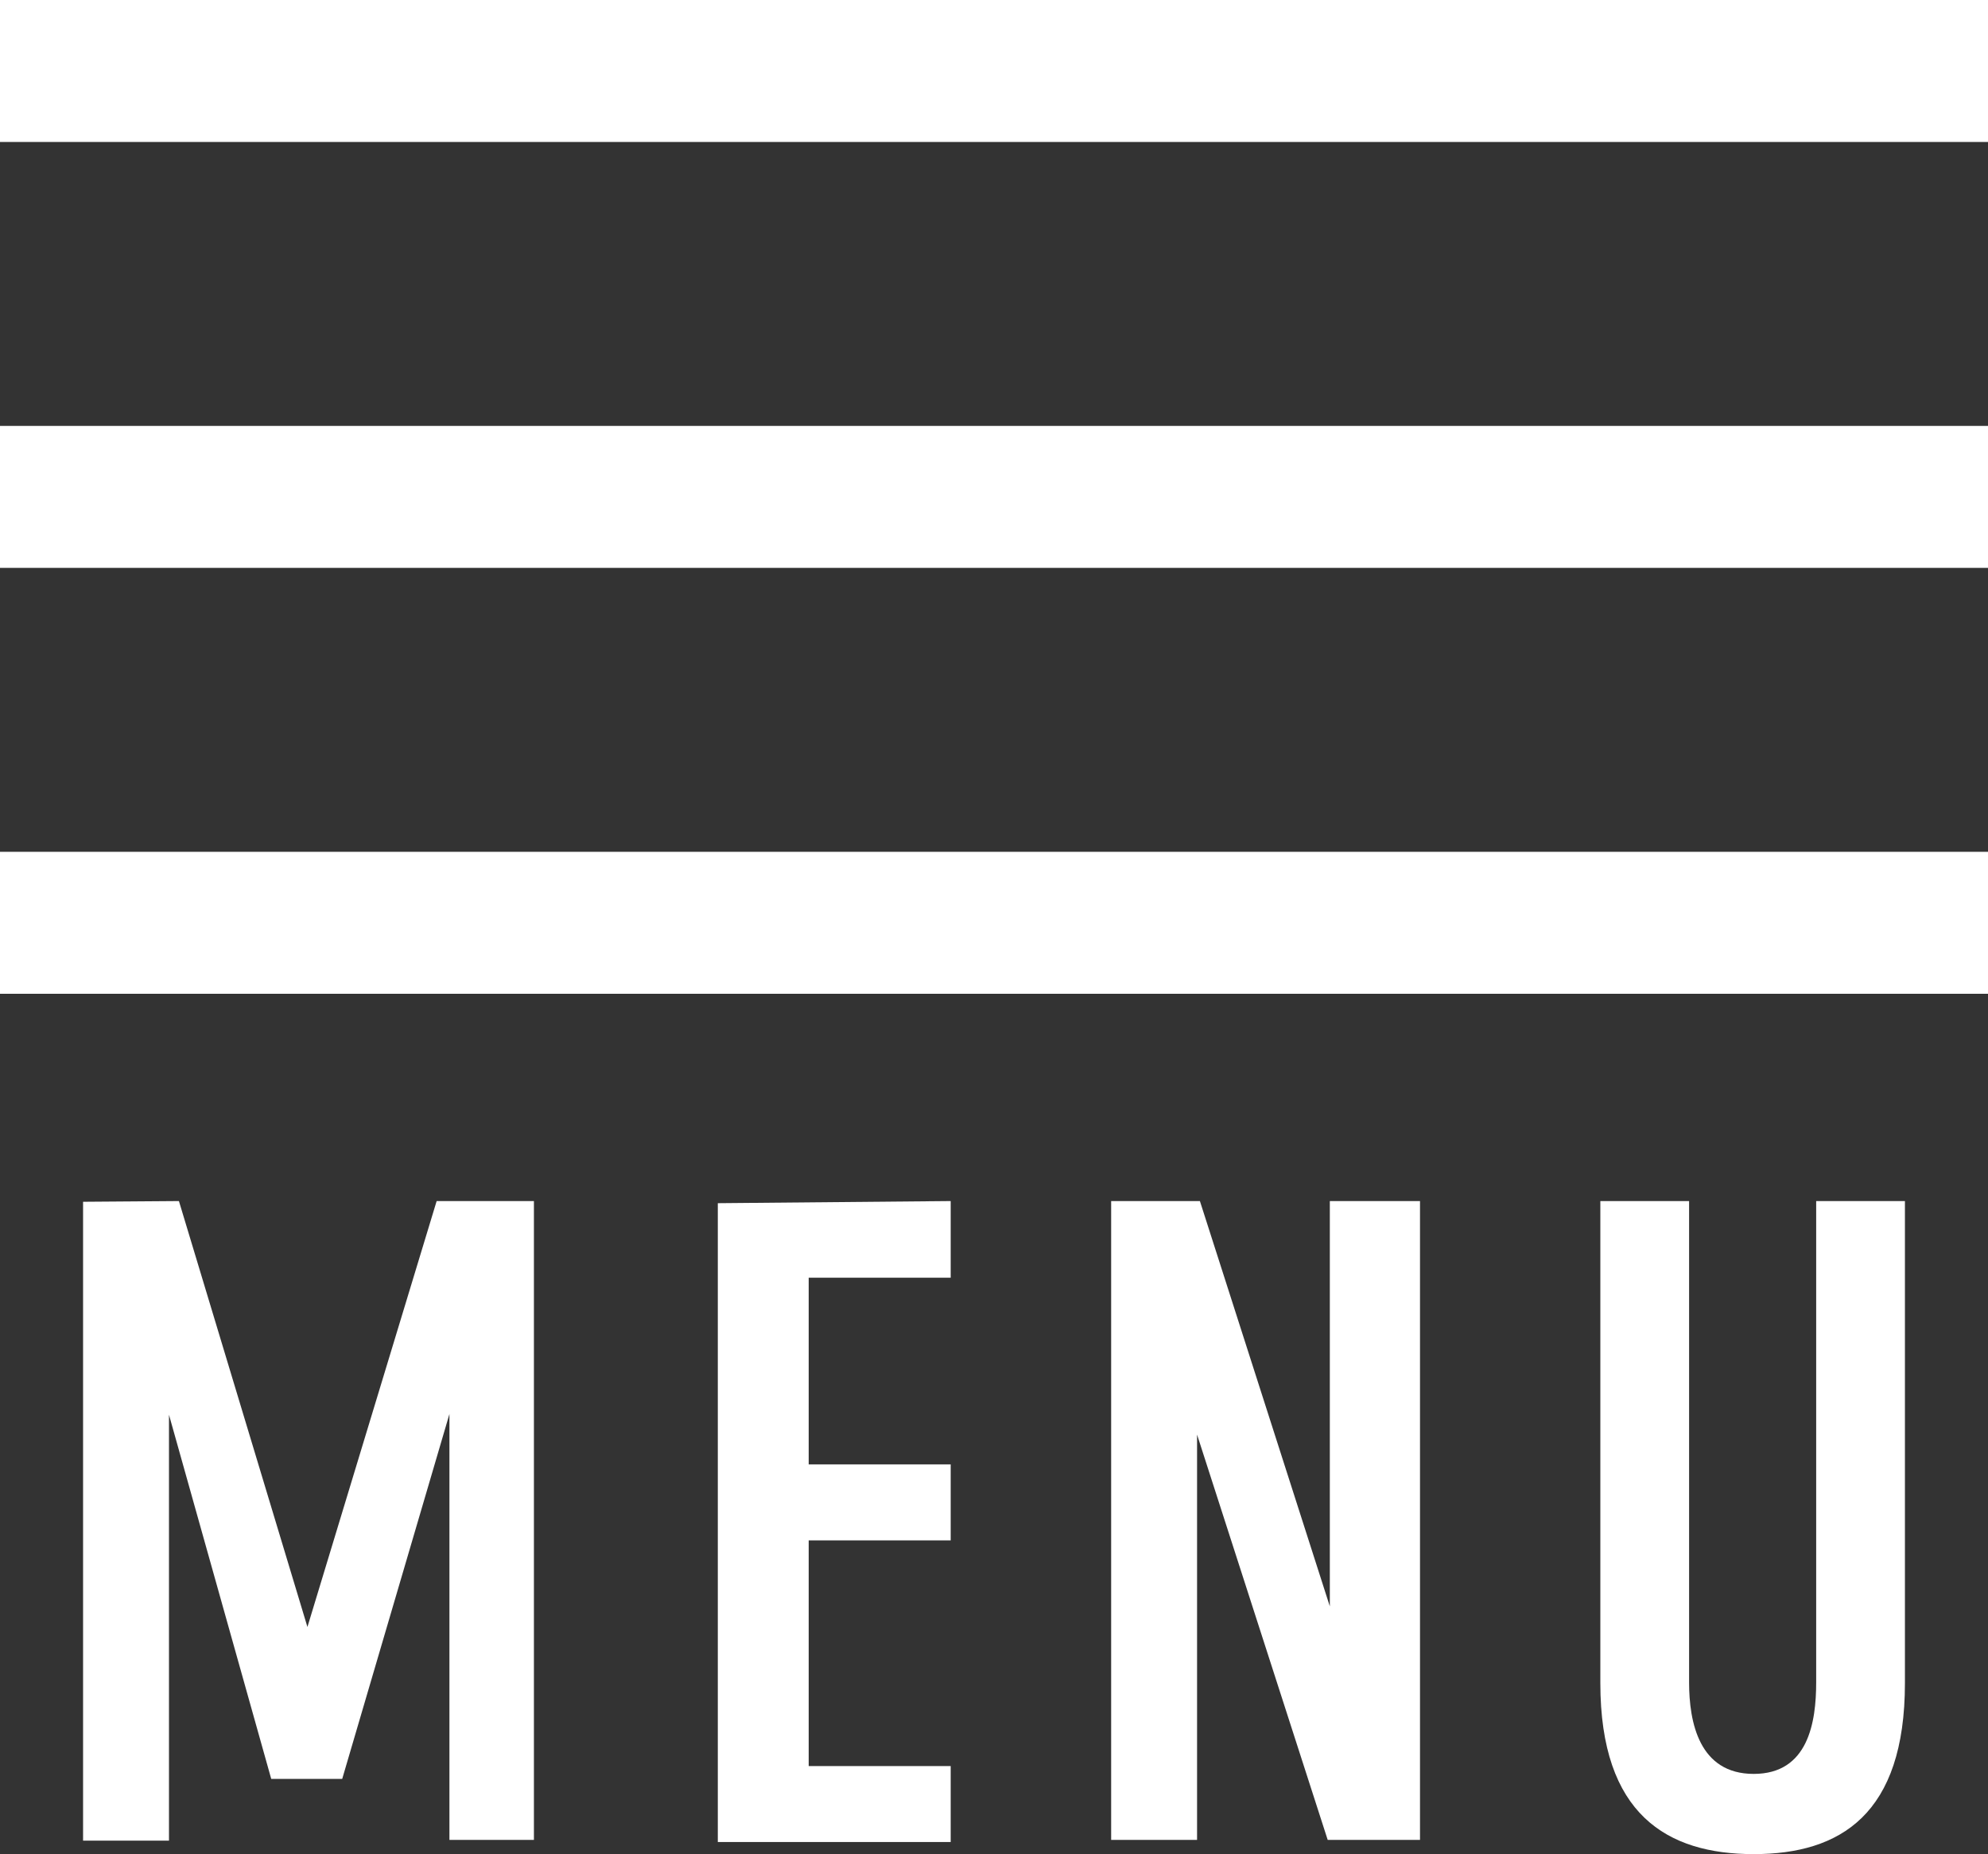 <svg xmlns="http://www.w3.org/2000/svg" viewBox="0 0 28 26.12"><rect x="0" y="0" width="28" height="26.12" fill="#333333" stroke="none"/><defs><style>.cls-1{fill:#fff;}</style></defs><title>navbtn-menu</title><g id="レイヤー_2" data-name="レイヤー 2"><g id="コンテンツ"><rect class="cls-1" width="28" height="2"/><rect class="cls-1" y="6" width="28" height="2"/><rect class="cls-1" y="12" width="28" height="2"/><path class="cls-1" d="M2.52,16.92l1.81,6h0l1.82-6H7.52v9H6.33v-6h0L4.82,25.06h-1L2.38,19.93h0v6H1.17v-9Z"/><path class="cls-1" d="M13.39,16.92V18h-2v2.63h2v1.07h-2v3.18h2v1.07H10.11v-9Z"/><path class="cls-1" d="M16.9,16.92l1.83,5.71h0V16.92H20v9H18.7l-1.84-5.71h0v5.71H15.65v-9Z"/><path class="cls-1" d="M26.83,23.71c0,1.85-.91,2.41-2.13,2.41s-2.16-.56-2.16-2.41V16.92h1.25V23.7c0,.56.14,1.29.91,1.29s.88-.73.88-1.29V16.92h1.25Z"/></g></g></svg>